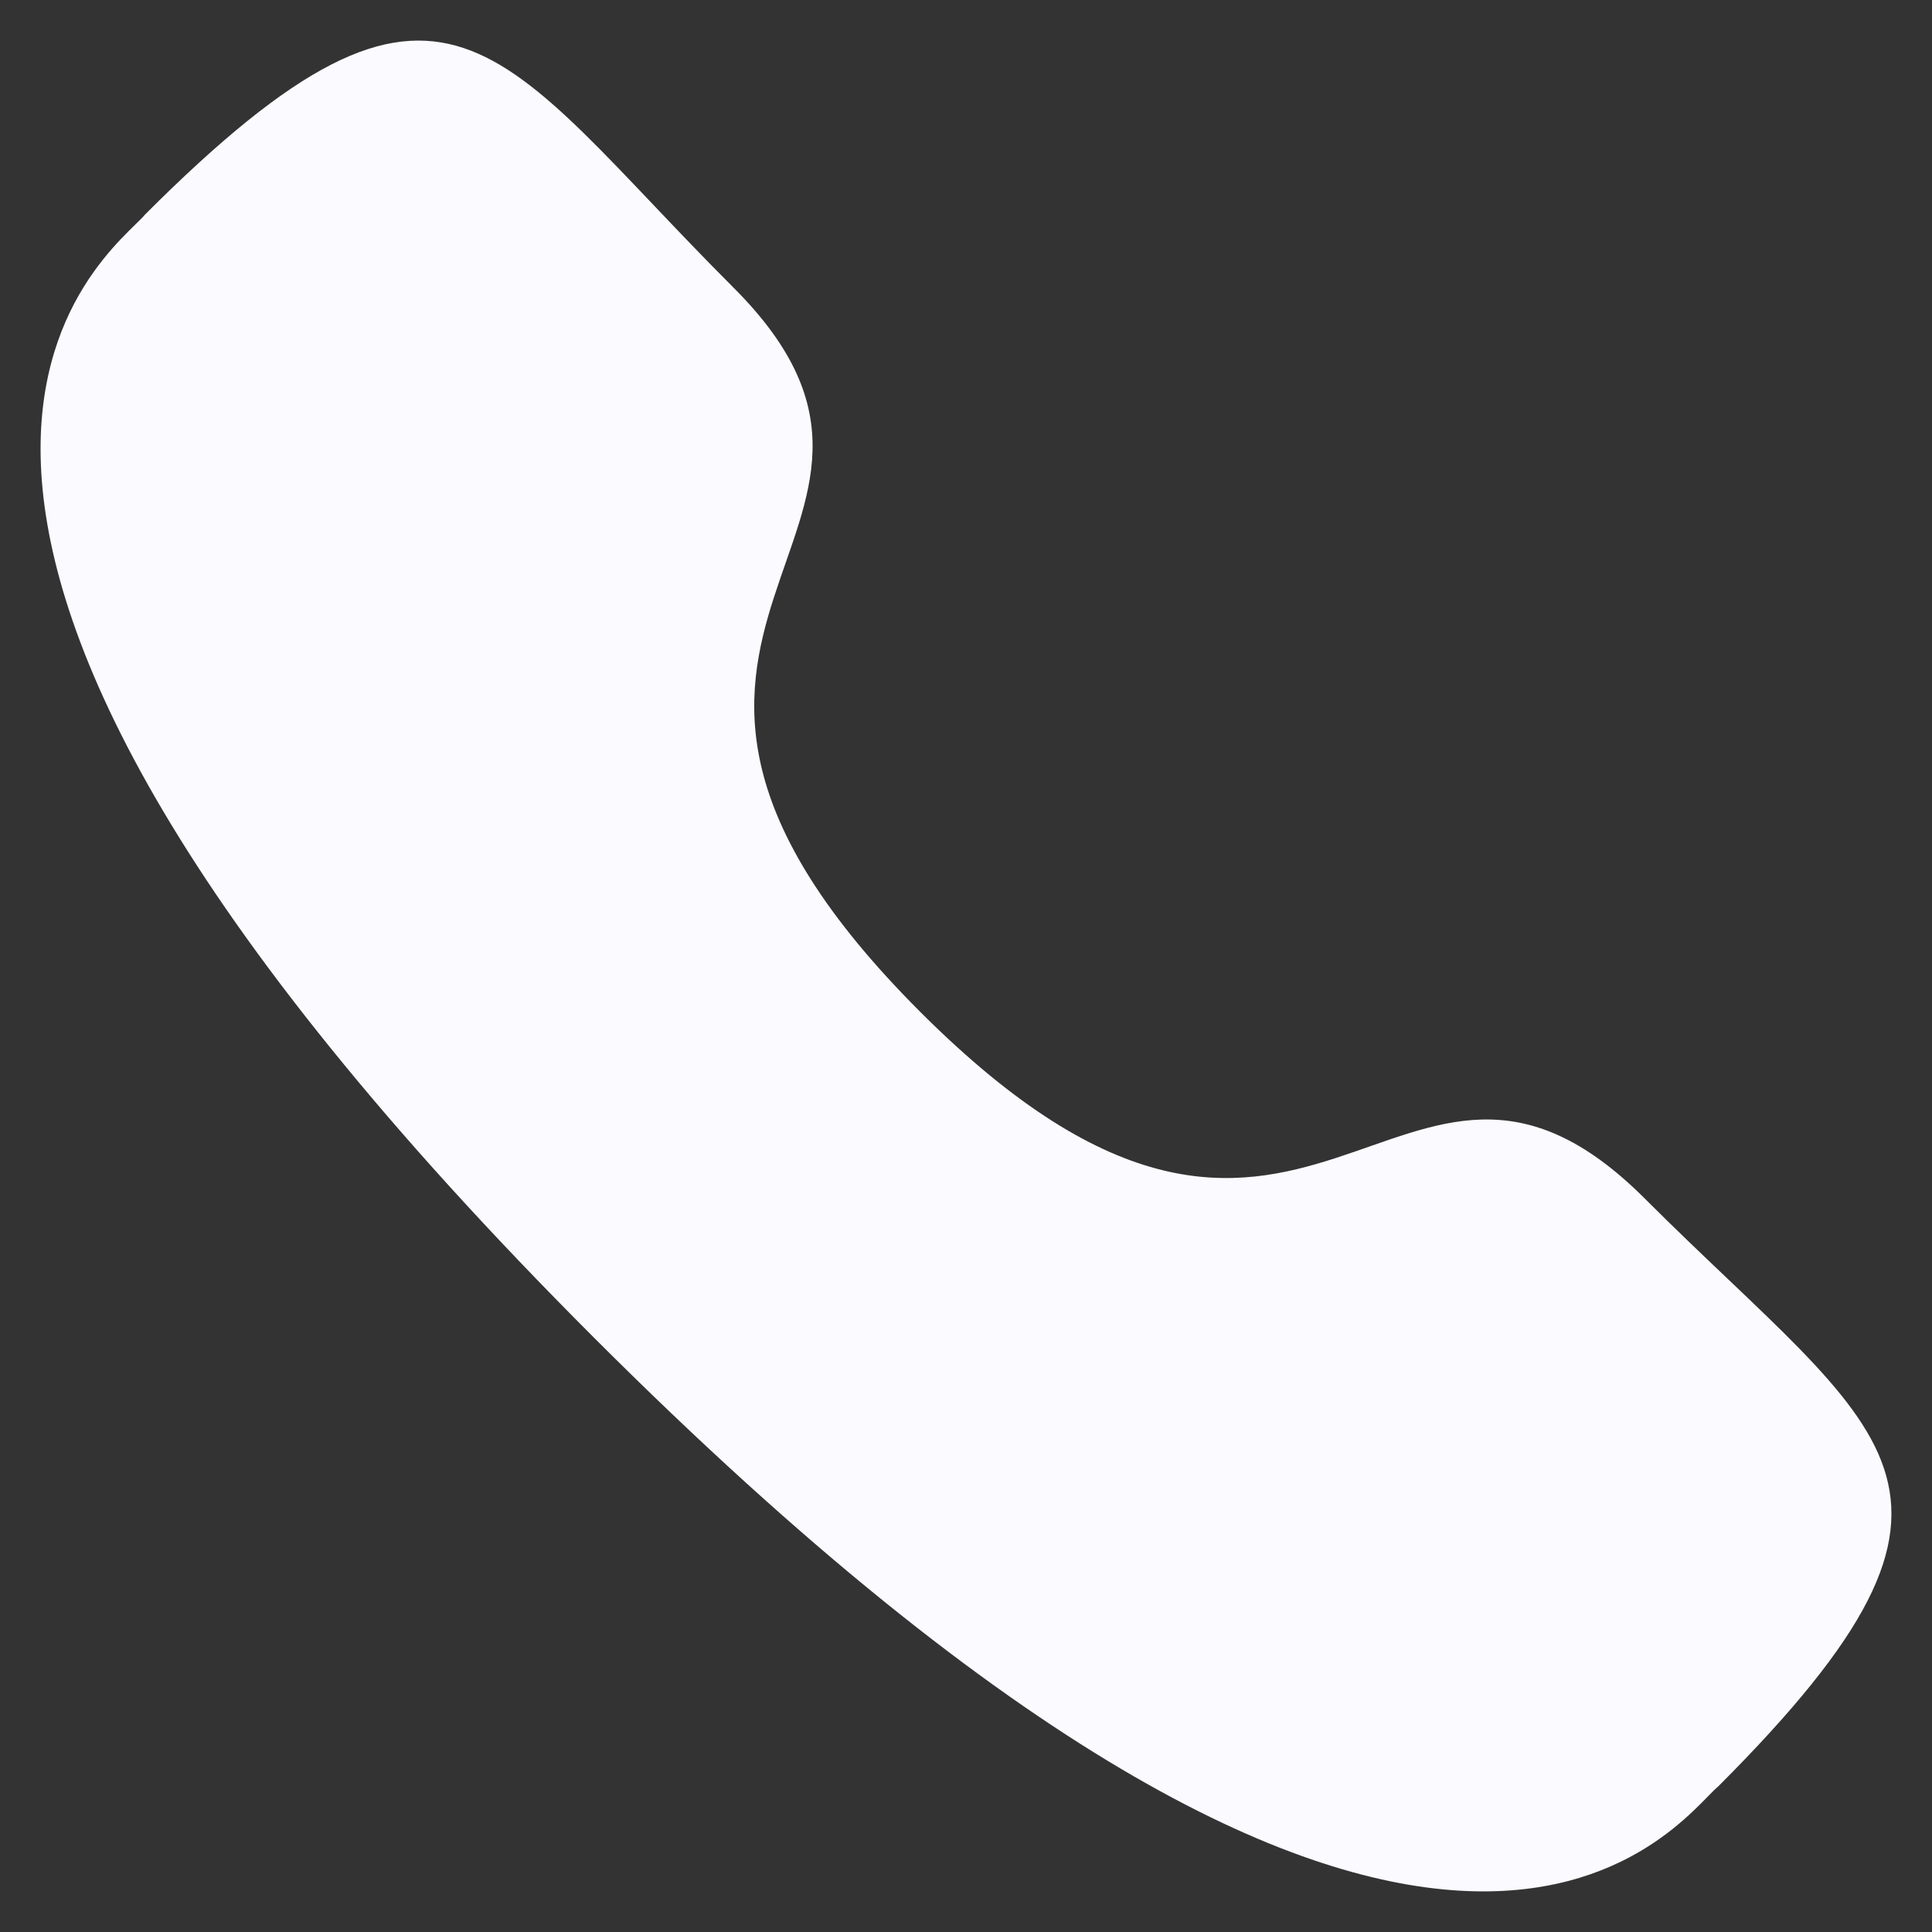 <svg width="28" height="28" viewBox="0 0 28 28" fill="none" xmlns="http://www.w3.org/2000/svg">
<rect x="0" y="0" width="28" height="28" fill="#333333" stroke="none"/>
<path fill-rule="evenodd" clip-rule="evenodd" d="M13.339 14.667C18.971 20.297 20.248 13.784 23.834 17.367C27.291 20.823 29.278 21.515 24.898 25.894C24.349 26.334 20.863 31.639 8.614 19.392C-3.638 7.144 1.663 3.655 2.104 3.107C6.495 -1.284 7.175 0.714 10.632 4.17C14.218 7.755 7.707 9.037 13.339 14.667Z" fill="#FAFAFF"/>
</svg>
